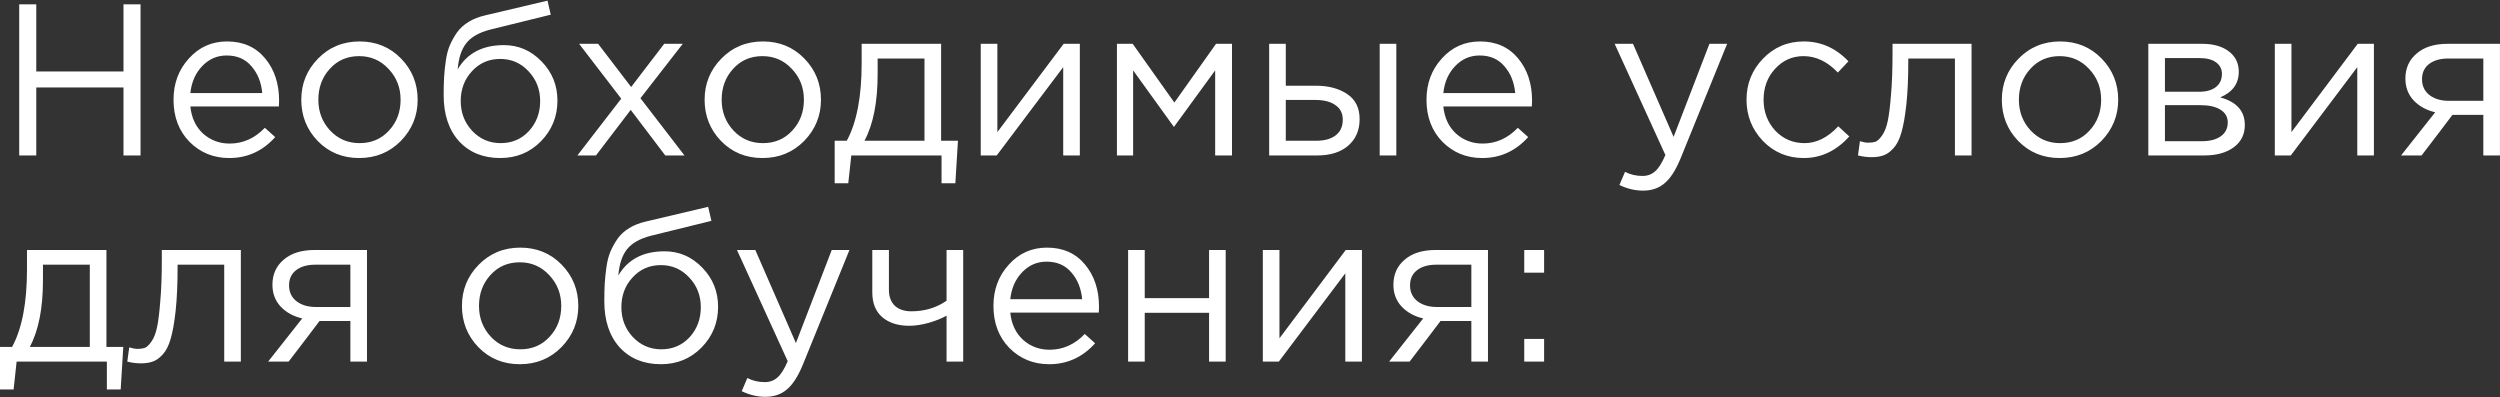 <?xml version="1.0" encoding="UTF-8"?> <svg xmlns="http://www.w3.org/2000/svg" width="2316" height="368" viewBox="0 0 2316 368" fill="none"><rect x="0" y="0" width="2316" height="368" fill="#333333" stroke="none"/> <path d="M17.8 144V4H33.6V66.2H114.4V4H130.2V144H114.4V81H33.6V144H17.8ZM212.353 146.4C197.82 146.4 185.553 141.4 175.553 131.4C165.686 121.267 160.753 108.267 160.753 92.4C160.753 77.333 165.486 64.6 174.953 54.2C184.42 43.667 196.22 38.4 210.353 38.4C225.153 38.4 236.886 43.6 245.553 54C254.22 64.4 258.553 77.467 258.553 93.2C258.553 95.2 258.486 97 258.353 98.6H176.353C177.42 109.133 181.353 117.533 188.153 123.8C195.086 129.933 203.286 133 212.753 133C225.153 133 236.02 128.133 245.353 118.4L254.953 127C243.353 139.933 229.153 146.4 212.353 146.4ZM176.353 86.2H242.953C242.02 76.2 238.686 67.933 232.953 61.4C227.353 54.733 219.686 51.4 209.953 51.4C201.153 51.4 193.62 54.667 187.353 61.2C181.086 67.733 177.42 76.067 176.353 86.2ZM371.313 130.6C360.913 141.133 348.046 146.4 332.713 146.4C317.379 146.4 304.579 141.133 294.313 130.6C284.179 120.067 279.113 107.333 279.113 92.4C279.113 77.6 284.246 64.933 294.513 54.4C304.913 43.733 317.779 38.4 333.113 38.4C348.446 38.4 361.246 43.667 371.513 54.2C381.779 64.733 386.913 77.467 386.913 92.4C386.913 107.2 381.713 119.933 371.313 130.6ZM333.113 132.6C344.179 132.6 353.246 128.733 360.313 121C367.513 113.267 371.112 103.733 371.112 92.4C371.112 81.2 367.379 71.667 359.913 63.8C352.579 55.933 343.513 52 332.713 52C321.646 52 312.579 55.933 305.513 63.8C298.446 71.533 294.913 81.067 294.913 92.4C294.913 103.6 298.579 113.133 305.913 121C313.246 128.733 322.313 132.6 333.113 132.6ZM463.409 146.4C447.543 146.4 434.809 141.2 425.209 130.8C415.743 120.267 411.009 106.067 411.009 88.2C411.009 81.667 411.143 76.133 411.409 71.6C411.676 66.933 412.209 61.8 413.009 56.2C413.809 50.6 415.076 45.8 416.809 41.8C418.543 37.8 420.743 33.867 423.409 30C426.209 26.133 429.809 22.867 434.209 20.2C438.609 17.533 443.743 15.533 449.609 14.2L507.209 0.6L510.209 13.6L454.209 27.4C443.809 30.067 436.343 34.333 431.809 40.2C427.409 45.933 424.809 53.933 424.009 64.2C432.809 49.267 447.076 41.8 466.809 41.8C480.409 41.8 492.076 46.867 501.809 57C511.543 67 516.409 79.067 516.409 93.2C516.409 107.867 511.343 120.4 501.209 130.8C491.076 141.2 478.476 146.4 463.409 146.4ZM463.809 132.6C474.343 132.6 483.076 128.867 490.009 121.4C496.943 113.8 500.409 104.533 500.409 93.6C500.409 82.8 496.809 73.6 489.609 66C482.543 58.4 473.809 54.6 463.409 54.6C452.876 54.6 444.143 58.4 437.209 66C430.276 73.467 426.809 82.667 426.809 93.6C426.809 104.4 430.343 113.6 437.409 121.2C444.609 128.8 453.409 132.6 463.809 132.6ZM534.902 144L575.502 91.4L536.502 40.6H554.102L584.702 80.6L615.302 40.6H632.502L593.302 91L634.102 144H616.302L584.302 101.8L552.102 144H534.902ZM744.945 130.6C734.545 141.133 721.679 146.4 706.345 146.4C691.012 146.4 678.212 141.133 667.945 130.6C657.812 120.067 652.745 107.333 652.745 92.4C652.745 77.6 657.879 64.933 668.145 54.4C678.545 43.733 691.412 38.4 706.745 38.4C722.079 38.4 734.879 43.667 745.145 54.2C755.412 64.733 760.545 77.467 760.545 92.4C760.545 107.2 755.345 119.933 744.945 130.6ZM706.745 132.6C717.812 132.6 726.879 128.733 733.945 121C741.145 113.267 744.745 103.733 744.745 92.4C744.745 81.2 741.012 71.667 733.545 63.8C726.212 55.933 717.145 52 706.345 52C695.279 52 686.212 55.933 679.145 63.8C672.079 71.533 668.545 81.067 668.545 92.4C668.545 103.6 672.212 113.133 679.545 121C686.879 128.733 695.945 132.6 706.745 132.6ZM773.242 169.8V130.4H784.442C793.642 113.467 798.242 89.533 798.242 58.6V40.6H871.842V130.4H887.442L885.042 169.8H872.242V144H788.642L785.842 169.8H773.242ZM800.842 130.4H856.442V54.2H813.042V68.6C813.042 94.6 808.976 115.2 800.842 130.4ZM908.559 144V40.6H923.959V122.4L985.359 40.6H1000.36V144H984.959V62.2L923.359 144H908.559ZM1034.73 144V40.6H1049.33L1087.93 95L1126.53 40.6H1141.33V144H1125.73V65.2L1087.53 117.6L1049.73 65.2V144H1034.73ZM1175.75 144V40.6H1191.15V79.4H1218.75C1230.75 79.4 1240.55 82 1248.15 87.2C1255.75 92.267 1259.55 100 1259.55 110.4C1259.55 120.667 1256.01 128.867 1248.95 135C1241.88 141 1232.41 144 1220.55 144H1175.75ZM1191.15 130.4H1219.15C1227.01 130.4 1233.08 128.733 1237.35 125.4C1241.75 122.067 1243.95 117.2 1243.95 110.8C1243.95 104.933 1241.68 100.467 1237.15 97.4C1232.75 94.2 1226.55 92.6 1218.55 92.6H1191.15V130.4ZM1278.15 144V40.6H1293.55V144H1278.15ZM1373.1 146.4C1358.56 146.4 1346.3 141.4 1336.3 131.4C1326.43 121.267 1321.5 108.267 1321.5 92.4C1321.5 77.333 1326.23 64.6 1335.7 54.2C1345.16 43.667 1356.96 38.4 1371.1 38.4C1385.9 38.4 1397.63 43.6 1406.3 54C1414.96 64.4 1419.3 77.467 1419.3 93.2C1419.3 95.2 1419.23 97 1419.1 98.6H1337.1C1338.16 109.133 1342.1 117.533 1348.9 123.8C1355.83 129.933 1364.03 133 1373.5 133C1385.9 133 1396.76 128.133 1406.1 118.4L1415.7 127C1404.1 139.933 1389.9 146.4 1373.1 146.4ZM1337.1 86.2H1403.7C1402.76 76.2 1399.43 67.933 1393.7 61.4C1388.1 54.733 1380.43 51.4 1370.7 51.4C1361.9 51.4 1354.36 54.667 1348.1 61.2C1341.83 67.733 1338.16 76.067 1337.1 86.2ZM1522.22 176.6C1514.75 176.6 1507.42 174.867 1500.22 171.4L1505.42 159.2C1510.35 161.733 1515.75 163 1521.62 163C1526.28 163 1530.22 161.533 1533.42 158.6C1536.62 155.8 1539.75 150.8 1542.82 143.6L1495.82 40.6H1512.82L1550.42 126.8L1583.62 40.6H1600.02L1556.62 147.4C1552.22 157.933 1547.35 165.4 1542.02 169.8C1536.68 174.333 1530.08 176.6 1522.22 176.6ZM1670.98 146.4C1656.05 146.4 1643.45 141.133 1633.18 130.6C1623.05 119.933 1617.98 107.2 1617.98 92.4C1617.98 77.6 1623.05 64.933 1633.18 54.4C1643.45 43.733 1656.05 38.4 1670.98 38.4C1686.98 38.4 1700.78 44.533 1712.38 56.8L1702.58 67.2C1692.98 57.067 1682.38 52 1670.78 52C1660.38 52 1651.58 55.933 1644.38 63.8C1637.31 71.533 1633.78 81.067 1633.78 92.4C1633.78 103.6 1637.38 113.133 1644.58 121C1651.91 128.733 1660.98 132.6 1671.78 132.6C1682.85 132.6 1693.25 127.4 1702.98 117L1713.18 126.4C1701.18 139.733 1687.11 146.4 1670.98 146.4ZM1733.64 145.6C1729.64 145.6 1725.5 145.067 1721.24 144L1723.04 130.8C1726.1 131.733 1728.57 132.2 1730.44 132.2C1733.37 132.2 1735.77 131.867 1737.64 131.2C1739.5 130.4 1741.5 128.467 1743.64 125.4C1745.9 122.2 1747.64 117.733 1748.84 112C1750.04 106.267 1751.04 98.133 1751.84 87.6C1752.77 77.067 1753.24 64.267 1753.24 49.2V40.6H1826.44V144H1811.04V54.2H1767.84V56.6C1767.84 72.333 1767.24 85.733 1766.04 96.8C1764.84 107.867 1763.3 116.533 1761.44 122.8C1759.7 129.067 1757.24 133.933 1754.04 137.4C1750.84 140.867 1747.7 143.067 1744.64 144C1741.7 145.067 1738.04 145.6 1733.64 145.6ZM1946.7 130.6C1936.3 141.133 1923.44 146.4 1908.1 146.4C1892.77 146.4 1879.97 141.133 1869.7 130.6C1859.57 120.067 1854.5 107.333 1854.5 92.4C1854.5 77.6 1859.64 64.933 1869.9 54.4C1880.3 43.733 1893.17 38.4 1908.5 38.4C1923.84 38.4 1936.64 43.667 1946.9 54.2C1957.17 64.733 1962.3 77.467 1962.3 92.4C1962.3 107.2 1957.1 119.933 1946.7 130.6ZM1908.5 132.6C1919.57 132.6 1928.64 128.733 1935.7 121C1942.9 113.267 1946.5 103.733 1946.5 92.4C1946.5 81.2 1942.77 71.667 1935.3 63.8C1927.97 55.933 1918.9 52 1908.1 52C1897.04 52 1887.97 55.933 1880.9 63.8C1873.84 71.533 1870.3 81.067 1870.3 92.4C1870.3 103.6 1873.97 113.133 1881.3 121C1888.64 128.733 1897.7 132.6 1908.5 132.6ZM1990.2 144V40.6H2040.2C2050.47 40.6 2058.67 42.933 2064.8 47.6C2070.93 52.267 2074 58.533 2074 66.4C2074 77.467 2068.27 85.4 2056.8 90.2C2072 94.333 2079.6 102.867 2079.6 115.8C2079.6 124.467 2076.2 131.333 2069.4 136.4C2062.6 141.467 2053.47 144 2042 144H1990.2ZM2005.6 130.8H2040C2047.33 130.8 2053.13 129.267 2057.4 126.2C2061.67 123.133 2063.8 118.867 2063.8 113.4C2063.8 108.333 2061.53 104.4 2057 101.6C2052.6 98.8 2046.27 97.4 2038 97.4H2005.6V130.8ZM2005.6 85H2037.4C2043.8 85 2048.87 83.6 2052.6 80.8C2056.47 77.867 2058.4 73.733 2058.4 68.4C2058.4 64 2056.6 60.467 2053 57.8C2049.4 55.133 2044.33 53.8 2037.8 53.8H2005.6V85ZM2107.39 144V40.6H2122.79V122.4L2184.19 40.6H2199.19V144H2183.79V62.2L2122.19 144H2107.39ZM2224.36 144L2255.96 104C2247.83 102.133 2241.16 98.467 2235.96 93C2230.89 87.533 2228.36 80.8 2228.36 72.8C2228.36 63.2 2231.83 55.467 2238.76 49.6C2245.69 43.6 2255.23 40.6 2267.36 40.6H2315.96V144H2300.56V106.4H2271.96C2270.76 108 2266.63 113.467 2259.56 122.8C2252.49 132.133 2247.09 139.2 2243.36 144H2224.36ZM2268.56 93.4H2300.56V54.2H2268.16C2260.56 54.2 2254.56 55.933 2250.16 59.4C2245.89 62.733 2243.76 67.4 2243.76 73.4C2243.76 79.533 2246.03 84.4 2250.56 88C2255.23 91.6 2261.23 93.4 2268.56 93.4ZM1.41561e-07 360.8V321.4H11.2C20.4 304.467 25 280.533 25 249.6V231.6H98.6V321.4H114.2L111.8 360.8H99V335H15.4L12.6 360.8H1.41561e-07ZM27.6 321.4H83.2V245.2H39.8V259.6C39.8 285.6 35.733 306.2 27.6 321.4ZM130.317 336.6C126.317 336.6 122.184 336.067 117.917 335L119.717 321.8C122.784 322.733 125.251 323.2 127.117 323.2C130.051 323.2 132.451 322.867 134.317 322.2C136.184 321.4 138.184 319.467 140.317 316.4C142.584 313.2 144.317 308.733 145.517 303C146.717 297.267 147.717 289.133 148.517 278.6C149.451 268.067 149.917 255.267 149.917 240.2V231.6H223.117V335H207.717V245.2H164.517V247.6C164.517 263.333 163.917 276.733 162.717 287.8C161.517 298.867 159.984 307.533 158.117 313.8C156.384 320.067 153.917 324.933 150.717 328.4C147.517 331.867 144.384 334.067 141.317 335C138.384 336.067 134.717 336.6 130.317 336.6ZM248.383 335L279.983 295C271.849 293.133 265.183 289.467 259.983 284C254.916 278.533 252.383 271.8 252.383 263.8C252.383 254.2 255.849 246.467 262.783 240.6C269.716 234.6 279.249 231.6 291.383 231.6H339.983V335H324.583V297.4H295.983C294.783 299 290.649 304.467 283.583 313.8C276.516 323.133 271.116 330.2 267.383 335H248.383ZM292.583 284.4H324.583V245.2H292.183C284.583 245.2 278.583 246.933 274.183 250.4C269.916 253.733 267.783 258.4 267.783 264.4C267.783 270.533 270.049 275.4 274.583 279C279.249 282.6 285.249 284.4 292.583 284.4ZM520.141 321.6C509.741 332.133 496.874 337.4 481.541 337.4C466.207 337.4 453.407 332.133 443.141 321.6C433.007 311.067 427.941 298.333 427.941 283.4C427.941 268.6 433.074 255.933 443.341 245.4C453.741 234.733 466.607 229.4 481.941 229.4C497.274 229.4 510.074 234.667 520.341 245.2C530.607 255.733 535.741 268.467 535.741 283.4C535.741 298.2 530.541 310.933 520.141 321.6ZM481.941 323.6C493.007 323.6 502.074 319.733 509.141 312C516.341 304.267 519.941 294.733 519.941 283.4C519.941 272.2 516.207 262.667 508.741 254.8C501.407 246.933 492.341 243 481.541 243C470.474 243 461.407 246.933 454.341 254.8C447.274 262.533 443.741 272.067 443.741 283.4C443.741 294.6 447.407 304.133 454.741 312C462.074 319.733 471.141 323.6 481.941 323.6ZM612.238 337.4C596.371 337.4 583.638 332.2 574.038 321.8C564.571 311.267 559.838 297.067 559.838 279.2C559.838 272.667 559.971 267.133 560.238 262.6C560.504 257.933 561.038 252.8 561.838 247.2C562.638 241.6 563.904 236.8 565.638 232.8C567.371 228.8 569.571 224.867 572.238 221C575.038 217.133 578.638 213.867 583.038 211.2C587.438 208.533 592.571 206.533 598.438 205.2L656.038 191.6L659.038 204.6L603.038 218.4C592.638 221.067 585.171 225.333 580.638 231.2C576.238 236.933 573.638 244.933 572.837 255.2C581.638 240.267 595.904 232.8 615.638 232.8C629.238 232.8 640.904 237.867 650.638 248C660.371 258 665.238 270.067 665.238 284.2C665.238 298.867 660.171 311.4 650.038 321.8C639.904 332.2 627.304 337.4 612.238 337.4ZM612.638 323.6C623.171 323.6 631.904 319.867 638.838 312.4C645.771 304.8 649.237 295.533 649.237 284.6C649.237 273.8 645.638 264.6 638.438 257C631.371 249.4 622.638 245.6 612.238 245.6C601.704 245.6 592.971 249.4 586.038 257C579.104 264.467 575.638 273.667 575.638 284.6C575.638 295.4 579.171 304.6 586.238 312.2C593.438 319.8 602.238 323.6 612.638 323.6ZM709.13 367.6C701.663 367.6 694.33 365.867 687.13 362.4L692.33 350.2C697.263 352.733 702.663 354 708.53 354C713.196 354 717.13 352.533 720.33 349.6C723.53 346.8 726.663 341.8 729.73 334.6L682.73 231.6H699.73L737.33 317.8L770.53 231.6H786.93L743.53 338.4C739.13 348.933 734.263 356.4 728.93 360.8C723.596 365.333 716.996 367.6 709.13 367.6ZM876.894 335V292.4C872.76 294.8 867.36 297 860.694 299C854.027 300.867 847.894 301.8 842.294 301.8C831.894 301.8 823.56 299.133 817.294 293.8C811.16 288.467 808.094 280.8 808.094 270.8V231.6H823.494V268.6C823.494 274.733 825.294 279.6 828.894 283.2C832.627 286.667 837.76 288.4 844.294 288.4C856.56 288.4 867.427 285.133 876.894 278.6V231.6H892.294V335H876.894ZM971.923 337.4C957.39 337.4 945.123 332.4 935.123 322.4C925.257 312.267 920.323 299.267 920.323 283.4C920.323 268.333 925.057 255.6 934.523 245.2C943.99 234.667 955.79 229.4 969.923 229.4C984.723 229.4 996.457 234.6 1005.12 245C1013.79 255.4 1018.12 268.467 1018.12 284.2C1018.12 286.2 1018.06 288 1017.92 289.6H935.923C936.99 300.133 940.923 308.533 947.723 314.8C954.657 320.933 962.857 324 972.323 324C984.723 324 995.59 319.133 1004.92 309.4L1014.52 318C1002.92 330.933 988.723 337.4 971.923 337.4ZM935.923 277.2H1002.52C1001.59 267.2 998.257 258.933 992.523 252.4C986.923 245.733 979.257 242.4 969.523 242.4C960.723 242.4 953.19 245.667 946.923 252.2C940.657 258.733 936.99 267.067 935.923 277.2ZM1045.08 335V231.6H1060.48V276.2H1120.08V231.6H1135.48V335H1120.08V289.8H1060.48V335H1045.08ZM1169.89 335V231.6H1185.29V313.4L1246.69 231.6H1261.69V335H1246.29V253.2L1184.69 335H1169.89ZM1286.86 335L1318.46 295C1310.33 293.133 1303.66 289.467 1298.46 284C1293.39 278.533 1290.86 271.8 1290.86 263.8C1290.86 254.2 1294.33 246.467 1301.26 240.6C1308.19 234.6 1317.73 231.6 1329.86 231.6H1378.46V335H1363.06V297.4H1334.46C1333.26 299 1329.13 304.467 1322.06 313.8C1314.99 323.133 1309.59 330.2 1305.86 335H1286.86ZM1331.06 284.4H1363.06V245.2H1330.66C1323.06 245.2 1317.06 246.933 1312.66 250.4C1308.39 253.733 1306.26 258.4 1306.26 264.4C1306.26 270.533 1308.53 275.4 1313.06 279C1317.73 282.6 1323.73 284.4 1331.06 284.4ZM1412.06 252.6V231.6H1430.46V252.6H1412.06ZM1412.06 335V314H1430.46V335H1412.06Z" fill="white"></path> </svg> 